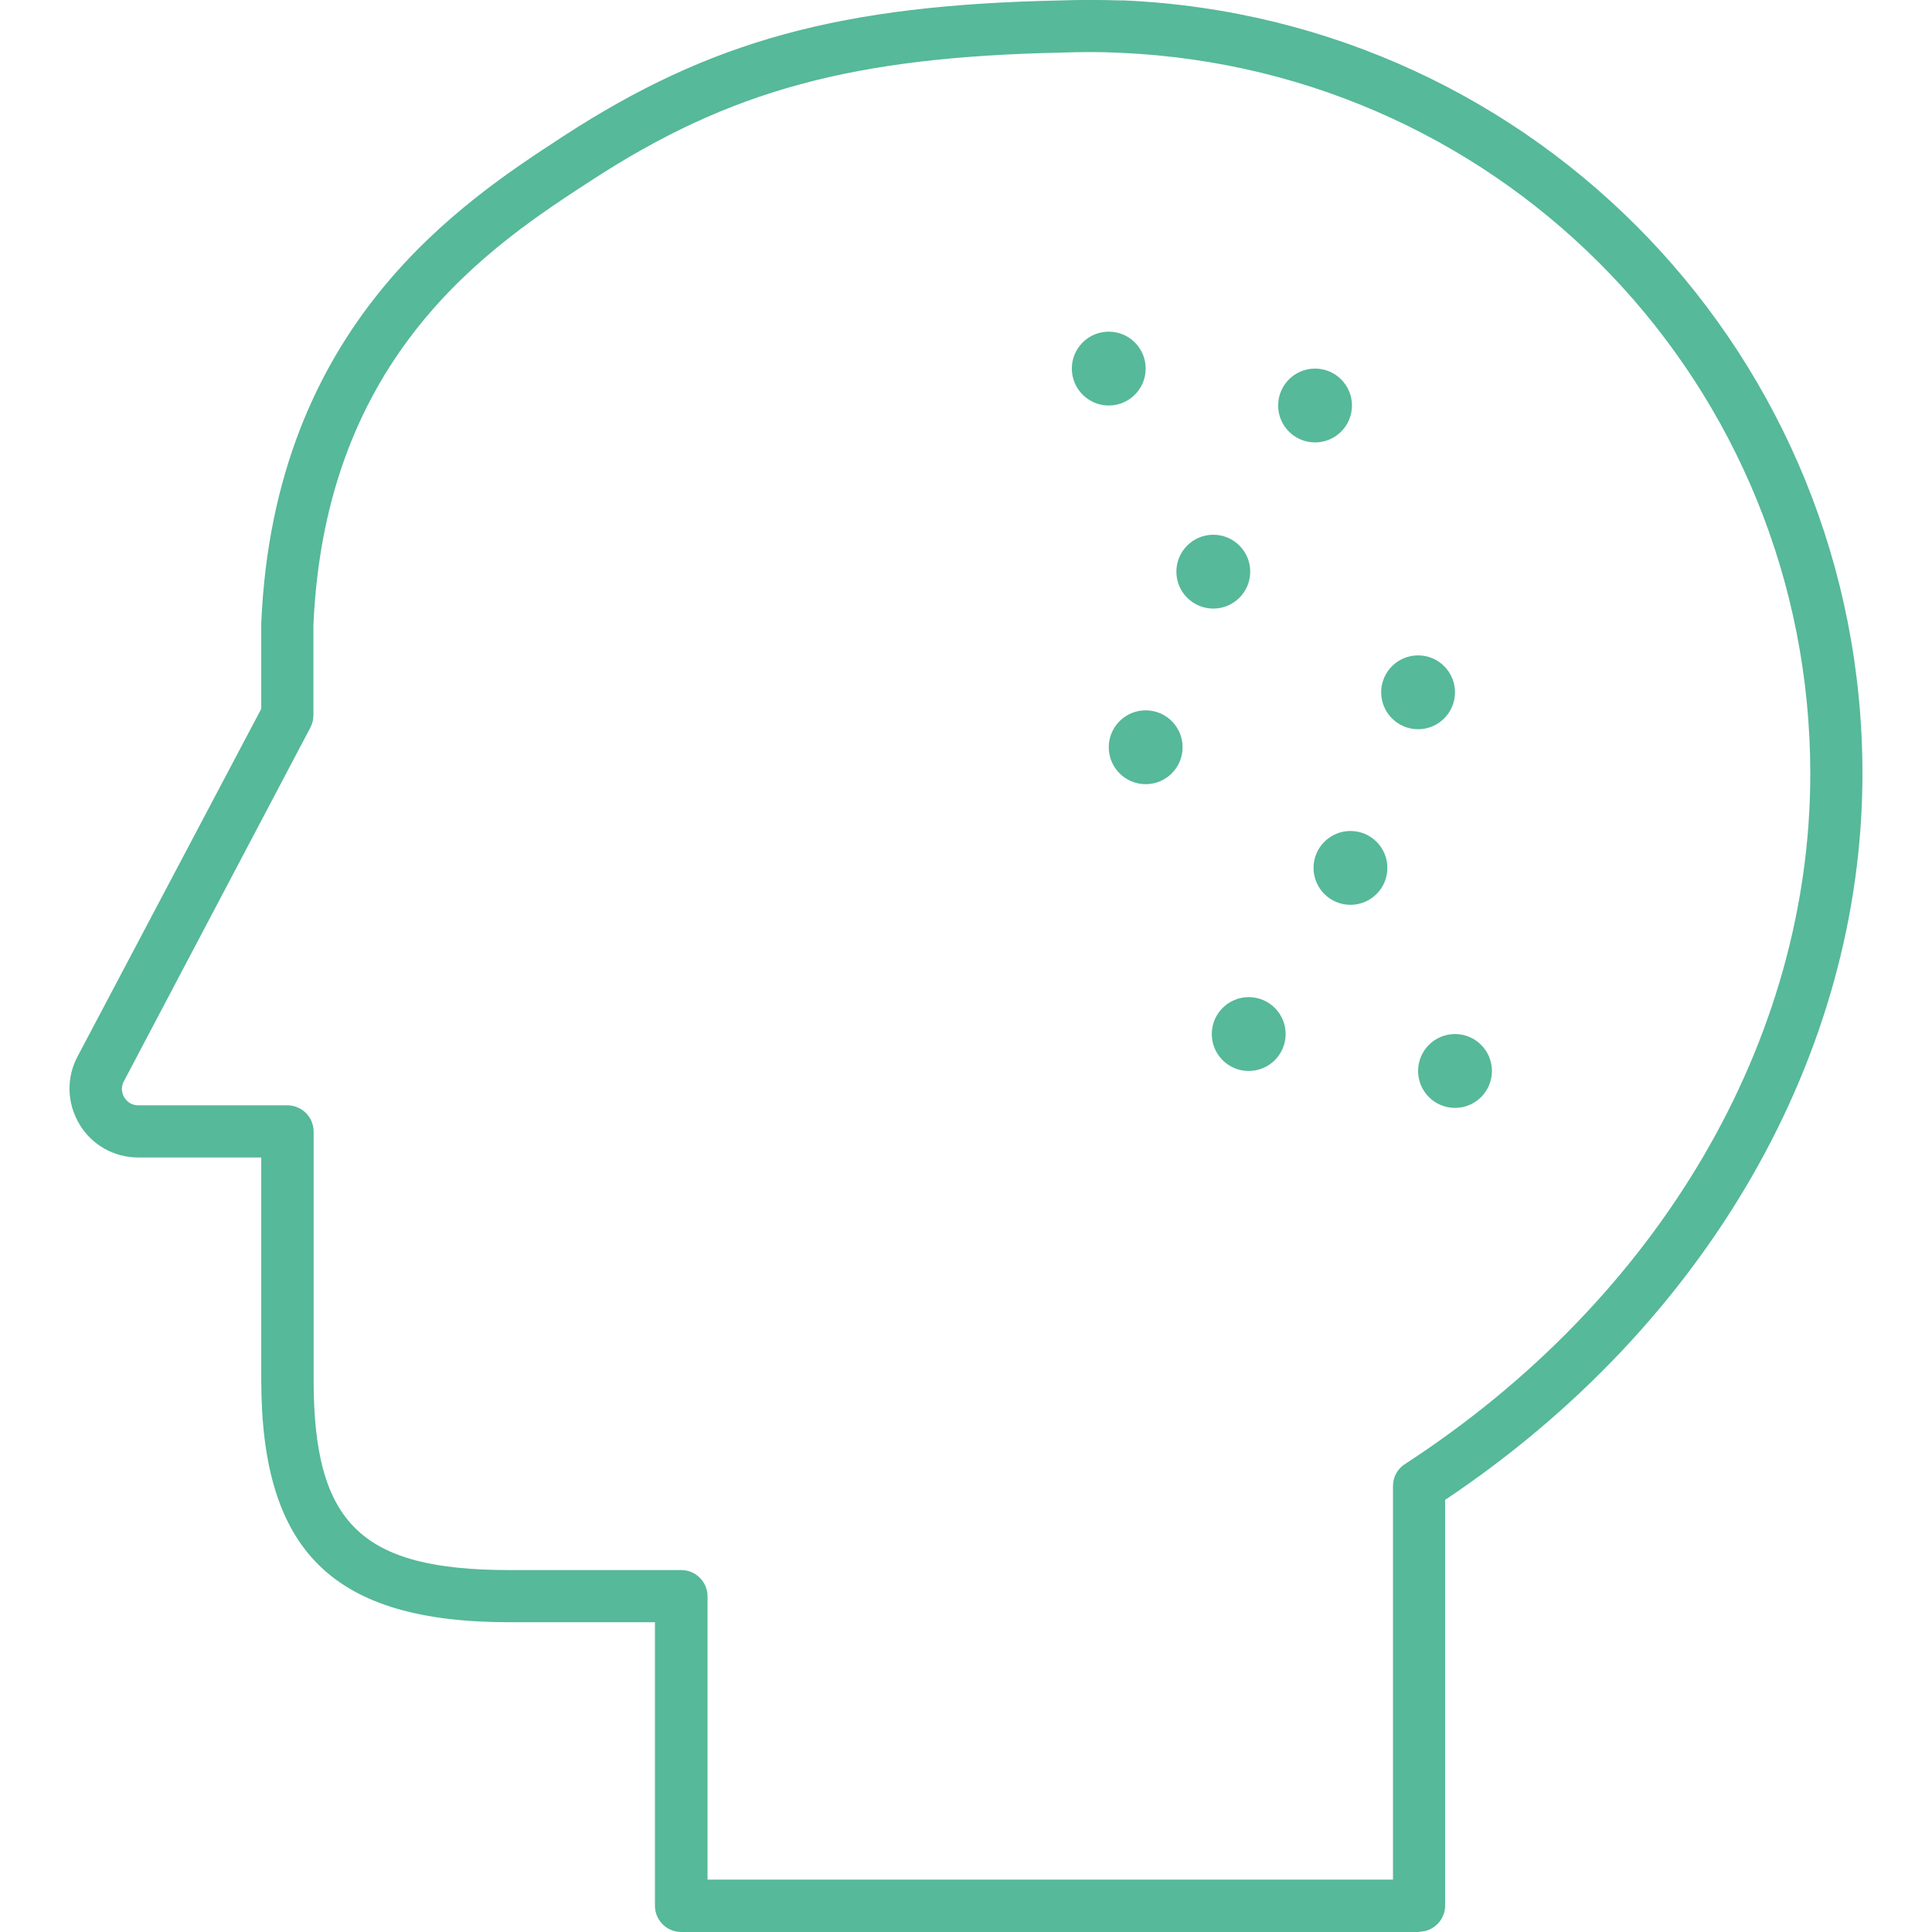 <?xml version="1.0" encoding="UTF-8"?><svg id="_イヤー_1" xmlns="http://www.w3.org/2000/svg" width="31.75mm" height="31.75mm" viewBox="0 0 90 90"><defs><style>.cls-1{fill:#56b999;}</style></defs><path class="cls-1" d="M66.11,90H31.73c-.67,0-1.22-.55-1.22-1.22v-13.21h-6.77c-8.22,0-11.57-3.28-11.57-11.31v-10.34H6.44c-1.13,0-2.16-.58-2.74-1.55-.58-.97-.62-2.15-.09-3.15l8.56-16.2v-3.98c.59-13.93,9.37-19.63,14.08-22.7C33.11,1.88,39.18,.23,49.42,.02c.87-.03,1.83-.03,2.76,0,.02,0,.05,0,.07,0,.04,0,.08,0,.12,0,19.29,.87,34.39,16.68,34.39,36.02,0,13.08-7.25,25.68-19.44,33.83v18.9c0,.67-.55,1.22-1.22,1.22Zm-33.15-2.44h31.93v-18.34c0-.41,.21-.8,.56-1.02,11.82-7.68,18.88-19.7,18.88-32.15,0-18.05-14.11-32.8-32.13-33.59h-.04c-.9-.05-1.82-.04-2.68-.01-9.74,.2-15.47,1.75-21.91,5.94-4.65,3.02-12.42,8.07-12.97,20.73v4.2c0,.2-.05,.39-.14,.57L5.77,50.37c-.18,.34-.05,.64,.02,.75s.26,.37,.65,.37h6.95c.67,0,1.22,.55,1.22,1.22v11.56c0,6.72,2.22,8.87,9.14,8.87h7.99c.67,0,1.22,.55,1.22,1.22v13.21Z"/><g><circle class="cls-1" cx="51.65" cy="17.17" r="1.72"/><circle class="cls-1" cx="61.26" cy="18.89" r="1.72"/><circle class="cls-1" cx="56.52" cy="26.63" r="1.72"/><circle class="cls-1" cx="53.37" cy="34.81" r="1.72"/></g><g><circle class="cls-1" cx="67.78" cy="49.89" r="1.72"/><circle class="cls-1" cx="58.17" cy="48.17" r="1.72"/><circle class="cls-1" cx="62.91" cy="40.43" r="1.72"/><circle class="cls-1" cx="66.06" cy="32.25" r="1.72"/></g></svg>